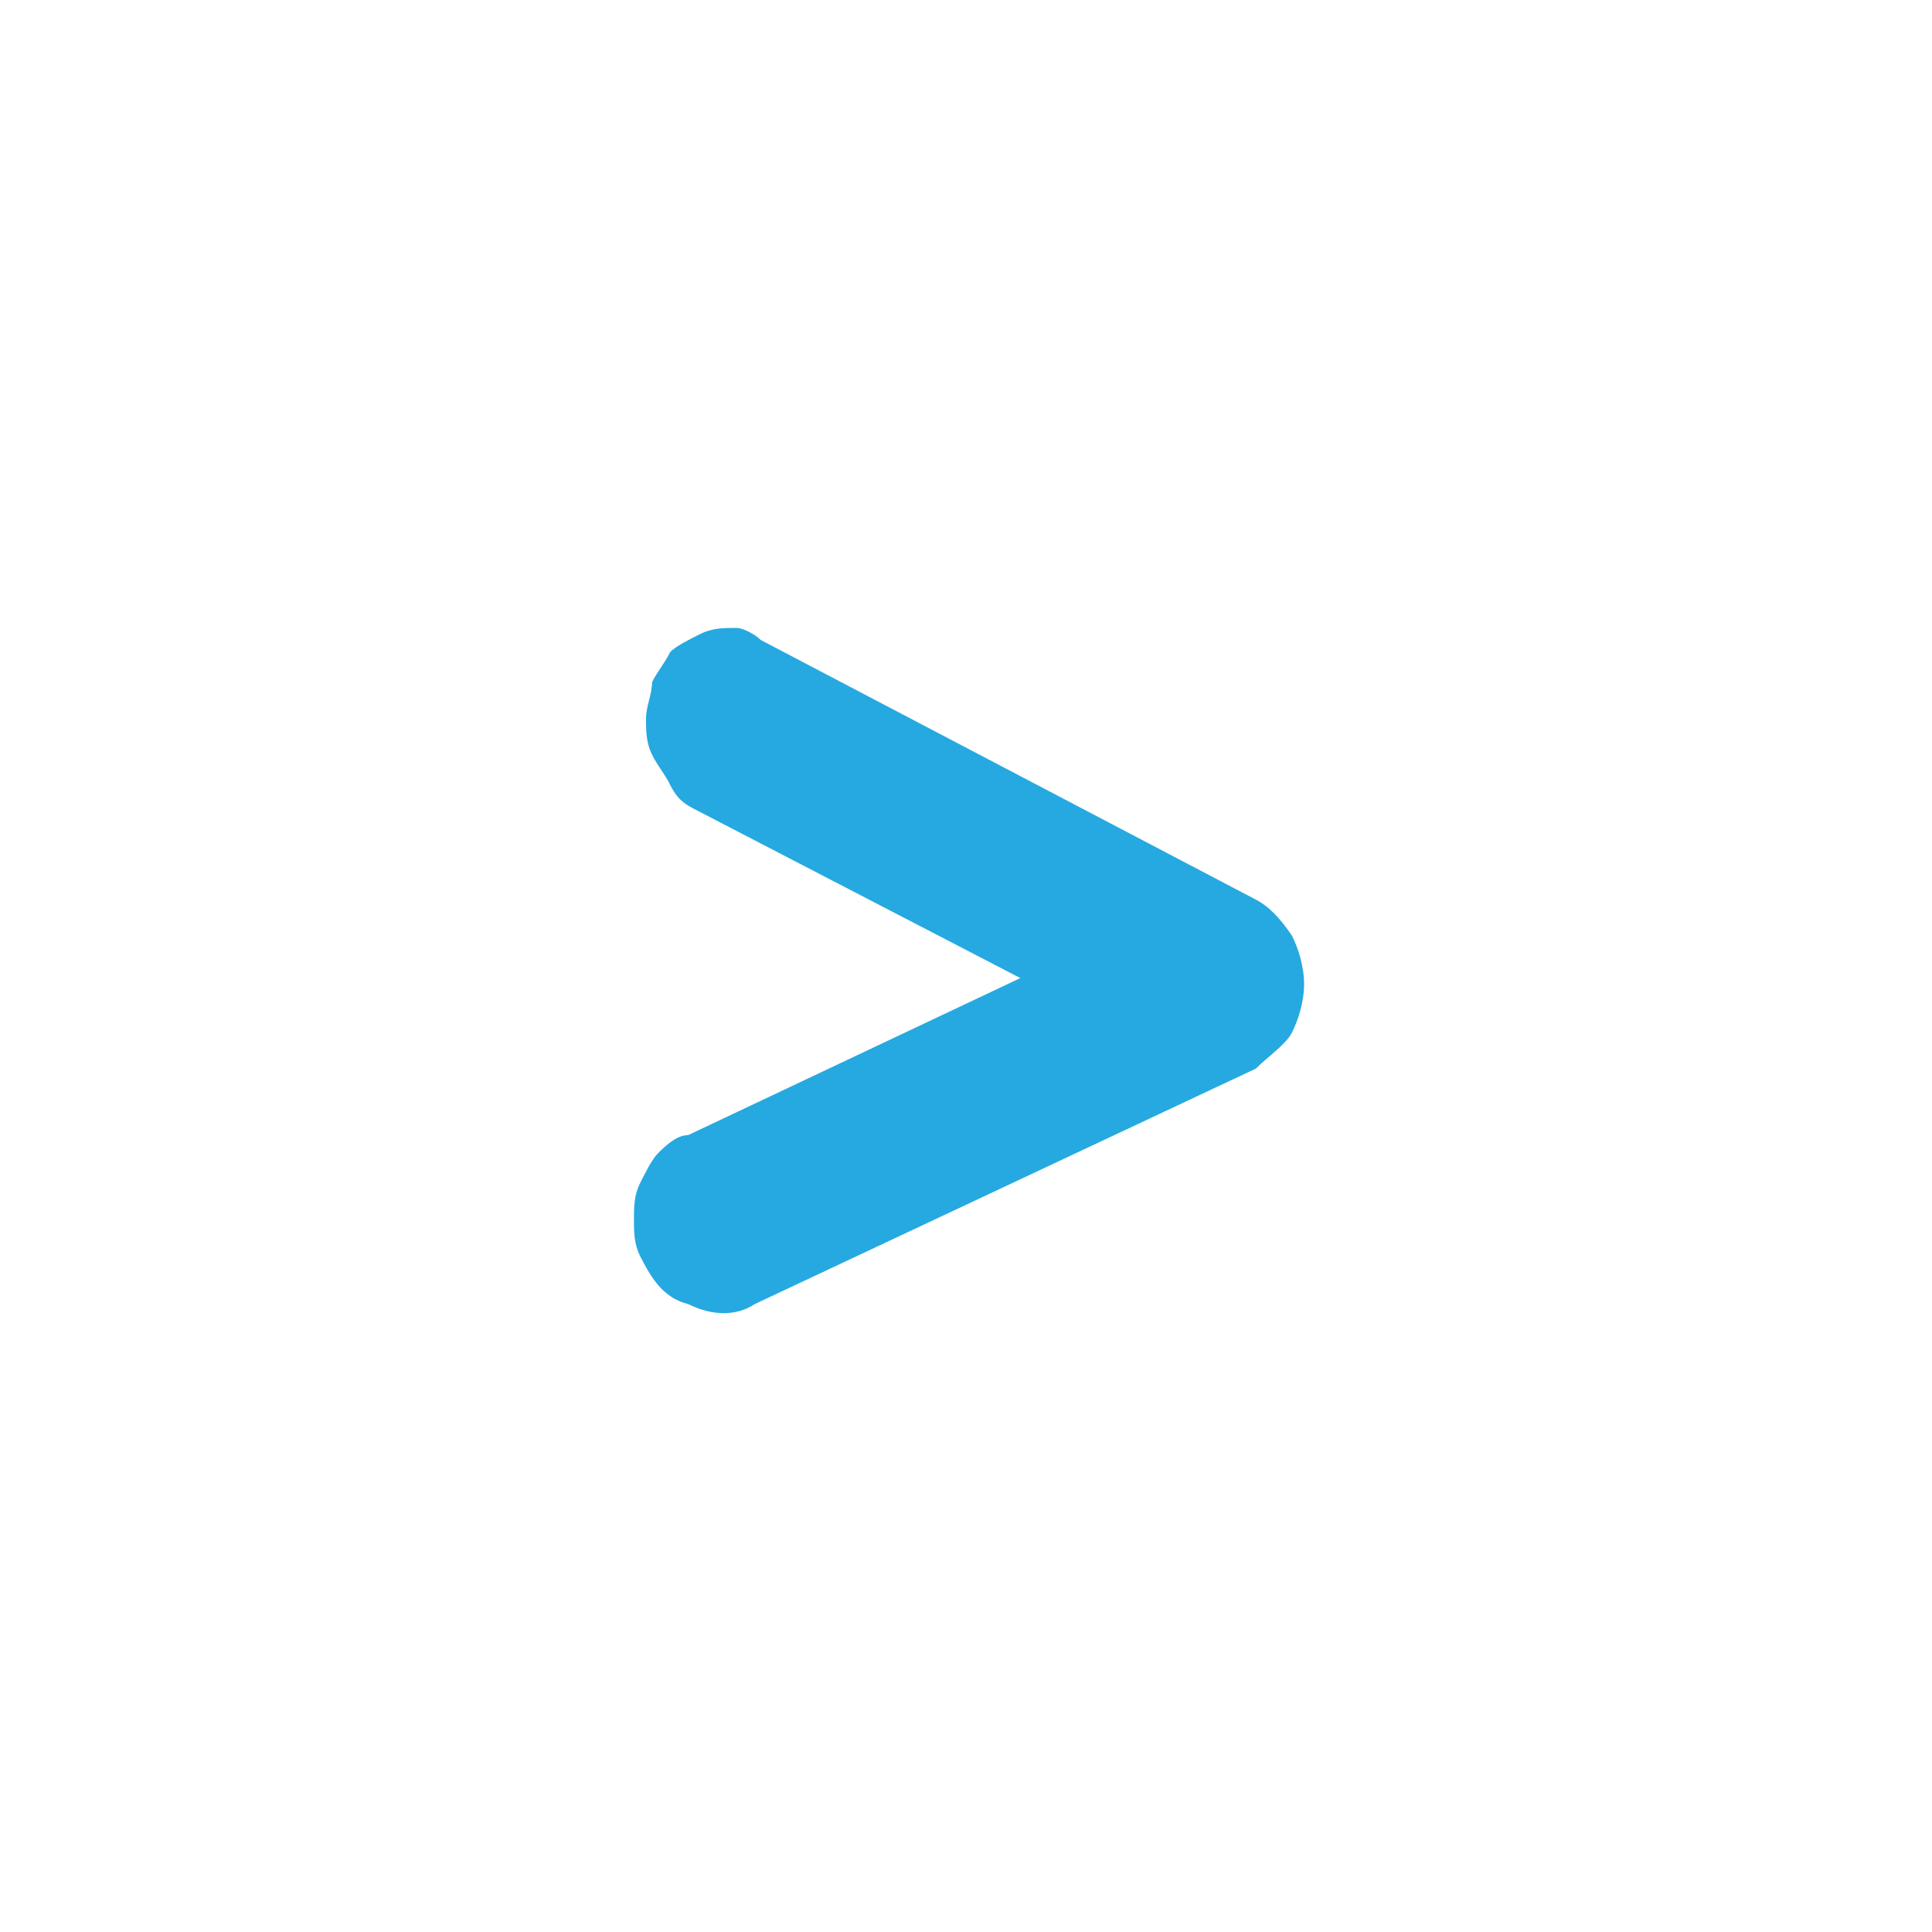 <?xml version="1.0" encoding="utf-8"?>
<!-- Generator: Adobe Illustrator 25.4.1, SVG Export Plug-In . SVG Version: 6.00 Build 0)  -->
<svg version="1.1" id="Layer_1" xmlns="http://www.w3.org/2000/svg" xmlns:xlink="http://www.w3.org/1999/xlink" x="0px" y="0px"
	 viewBox="0 0 32 32" style="enable-background:new 0 0 32 32;" xml:space="preserve">
<style type="text/css">
	.st0{filter:url(#Adobe_OpacityMaskFilter);}
	.st1{mask:url(#SVGID_1_);}
	.st2{clip-path:url(#SVGID_00000030460976399358736970000001662697648245247919_);}
	.st3{filter:url(#Adobe_OpacityMaskFilter_00000121993986606015524250000002562766563321962898_);}
	.st4{clip-path:url(#SVGID_00000103968142745816816640000013152246623469503166_);}
	.st5{clip-path:url(#SVGID_00000043452179363886919040000000894526727567394955_);}
	.st6{clip-path:url(#SVGID_00000035489416106996241010000017435158483159582382_);}
	.st7{filter:url(#Adobe_OpacityMaskFilter_00000093864292452560805720000011366364260635259037_);}
	.st8{enable-background:new    ;}
	.st9{clip-path:url(#SVGID_00000122709586711126727950000005261013208607004087_);}
	.st10{clip-path:url(#SVGID_00000139271672778904872620000013818673750415666583_);}
	.st11{clip-path:url(#SVGID_00000163048664685530236410000009914884025248849340_);}
	.st12{filter:url(#Adobe_OpacityMaskFilter_00000164486895871717195330000010543486842564342450_);}
	.st13{clip-path:url(#SVGID_00000144339589146443138920000004033567778300873349_);}
	.st14{clip-path:url(#SVGID_00000140707042659846922020000011655368509619381147_);}
	.st15{filter:url(#Adobe_OpacityMaskFilter_00000058581638124520126500000009310442927685973433_);}
	
		.st16{clip-path:url(#SVGID_00000030460976399358736970000001662697648245247919_);mask:url(#SVGID_00000016065241624780481350000005547606680515075467_);}
	.st17{clip-path:url(#SVGID_00000160909118407065043790000016405304717699406228_);fill:#D8F4FF;}
	.st18{filter:url(#Adobe_OpacityMaskFilter_00000067943741271093081540000005213013538280612511_);}
	.st19{clip-path:url(#SVGID_00000160909118407065043790000016405304717699406228_);}
	.st20{clip-path:url(#SVGID_00000114780801905848770560000016827029564292671130_);}
	.st21{filter:url(#Adobe_OpacityMaskFilter_00000145027511285909901440000017120513598273221043_);}
	.st22{clip-path:url(#SVGID_00000060004686428114236420000009073529873900698780_);}
	.st23{clip-path:url(#SVGID_00000096749824692040878280000018088516437104464302_);}
	.st24{filter:url(#Adobe_OpacityMaskFilter_00000046341953513695504130000003335453739044344730_);}
	.st25{clip-path:url(#SVGID_00000083067316516898503230000005486102812961417394_);}
	.st26{clip-path:url(#SVGID_00000119086851575950710540000001745724815861369496_);}
	.st27{clip-path:url(#SVGID_00000160909118407065043790000016405304717699406228_);fill:#FFFFFF;}
	.st28{filter:url(#Adobe_OpacityMaskFilter_00000150083985604532776430000016149879074642455963_);}
	
		.st29{clip-path:url(#SVGID_00000030460976399358736970000001662697648245247919_);mask:url(#SVGID_00000023978719592183940190000006065288378185365148_);}
	.st30{clip-path:url(#SVGID_00000135652737917422566920000016087720339017803679_);fill:#D8F4FF;}
	.st31{filter:url(#Adobe_OpacityMaskFilter_00000114072878457339416260000018092583302024502402_);}
	.st32{clip-path:url(#SVGID_00000135652737917422566920000016087720339017803679_);}
	.st33{clip-path:url(#SVGID_00000075884427900496264130000000916928088234585994_);}
	.st34{filter:url(#Adobe_OpacityMaskFilter_00000111153821934831802680000009829444891818974894_);}
	.st35{clip-path:url(#SVGID_00000136386715271982047990000013964814839309540530_);}
	.st36{clip-path:url(#SVGID_00000057859361579524312050000004599531560601281982_);}
	.st37{filter:url(#Adobe_OpacityMaskFilter_00000037664692850730093280000013086548931829021096_);}
	.st38{clip-path:url(#SVGID_00000059286610157061678670000002463076123020540594_);}
	.st39{clip-path:url(#SVGID_00000037672987742451245550000010428912084633769859_);}
	.st40{clip-path:url(#SVGID_00000135652737917422566920000016087720339017803679_);fill:#FFFFFF;}
	.st41{filter:url(#Adobe_OpacityMaskFilter_00000183938526838042254550000018368632988450407843_);}
	
		.st42{clip-path:url(#SVGID_00000030460976399358736970000001662697648245247919_);mask:url(#SVGID_00000003069366350596247800000006265230344890101682_);}
	.st43{clip-path:url(#SVGID_00000104701346084734158570000005464084049903344268_);fill:#D8F4FF;}
	.st44{filter:url(#Adobe_OpacityMaskFilter_00000008117117805232697980000003788000239575751083_);}
	.st45{clip-path:url(#SVGID_00000104701346084734158570000005464084049903344268_);}
	.st46{clip-path:url(#SVGID_00000100380350210333881280000011056371400345437344_);}
	.st47{filter:url(#Adobe_OpacityMaskFilter_00000109011631826072460240000002772868804358344121_);}
	.st48{clip-path:url(#SVGID_00000110434046732056648130000012771441083291529396_);}
	.st49{clip-path:url(#SVGID_00000062174828174644285620000009299676153867988892_);}
	.st50{filter:url(#Adobe_OpacityMaskFilter_00000117673621397656976380000016150949533298201509_);}
	.st51{clip-path:url(#SVGID_00000034074208406359705860000000809552404916485285_);}
	.st52{clip-path:url(#SVGID_00000132790801457864881080000002292405136622425222_);}
	.st53{clip-path:url(#SVGID_00000104701346084734158570000005464084049903344268_);fill:#FFFFFF;}
	.st54{filter:url(#Adobe_OpacityMaskFilter_00000025424908912894882280000003492369383999002545_);}
	
		.st55{clip-path:url(#SVGID_00000030460976399358736970000001662697648245247919_);mask:url(#SVGID_00000057842329139411650740000004616762024797803905_);}
	.st56{clip-path:url(#SVGID_00000139261312361696288100000001967117899941662341_);fill:#D8F4FF;}
	.st57{filter:url(#Adobe_OpacityMaskFilter_00000025410402193221146800000015900819582545383047_);}
	.st58{clip-path:url(#SVGID_00000139261312361696288100000001967117899941662341_);}
	.st59{clip-path:url(#SVGID_00000000201883579042116540000016041077825588986521_);}
	.st60{filter:url(#Adobe_OpacityMaskFilter_00000173882747587528905860000011193915448838582165_);}
	.st61{clip-path:url(#SVGID_00000129886984633480336280000010866400154726897324_);}
	.st62{clip-path:url(#SVGID_00000052081930076410248160000003004685887168873379_);}
	.st63{filter:url(#Adobe_OpacityMaskFilter_00000045602477057461731310000018315400233773167027_);}
	.st64{clip-path:url(#SVGID_00000075850902655828166020000018317788112280370053_);}
	.st65{clip-path:url(#SVGID_00000039816703675848306380000016203661860977842364_);}
	.st66{clip-path:url(#SVGID_00000139261312361696288100000001967117899941662341_);fill:#FFFFFF;}
	.st67{filter:url(#Adobe_OpacityMaskFilter_00000173146017931607613490000014922250996868157056_);}
	
		.st68{clip-path:url(#SVGID_00000030460976399358736970000001662697648245247919_);mask:url(#SVGID_00000028291235990224613910000007716262892732102060_);}
	.st69{clip-path:url(#SVGID_00000040551216084958756260000004023655549239211167_);fill:#D8F4FF;}
	.st70{filter:url(#Adobe_OpacityMaskFilter_00000151505240292692831850000014589345844695510197_);}
	.st71{clip-path:url(#SVGID_00000040551216084958756260000004023655549239211167_);}
	.st72{clip-path:url(#SVGID_00000177454770190363724650000011104566499868547237_);}
	.st73{filter:url(#Adobe_OpacityMaskFilter_00000092450073423852681760000011485967658071492753_);}
	.st74{clip-path:url(#SVGID_00000072265972870662568510000014763522851898449581_);}
	.st75{clip-path:url(#SVGID_00000111189547624702421280000010935921769952193709_);}
	.st76{filter:url(#Adobe_OpacityMaskFilter_00000117665272840348491150000009405173613592687774_);}
	.st77{clip-path:url(#SVGID_00000100364630299495713340000016619082873814441126_);}
	.st78{clip-path:url(#SVGID_00000111186787386178594810000007061139159234699657_);}
	.st79{clip-path:url(#SVGID_00000040551216084958756260000004023655549239211167_);fill:#FFFFFF;}
	.st80{fill:none;}
	.st81{fill:#051C26;}
	.st82{fill:#26A9E0;}
	.st83{fill:#728086;}
	.st84{fill:#FFFFFF;}
	.st85{clip-path:url(#SVGID_00000129186442281284120460000013375264501307122824_);fill:#26A9E0;}
	.st86{clip-path:url(#SVGID_00000022532832624723260320000014373858175607320967_);}
	.st87{clip-path:url(#SVGID_00000088102538473052725130000005684620333157787268_);}
	.st88{fill:#272361;}
	.st89{clip-path:url(#SVGID_00000174592746477637507540000017646533200474234534_);}
	.st90{clip-path:url(#SVGID_00000102507088426595223640000014003386681689139854_);}
	.st91{fill:#EDF9FE;}
	.st92{clip-path:url(#SVGID_00000090259292154788346880000004956590335210677391_);}
	.st93{clip-path:url(#SVGID_00000132786175388323705240000010244276753538016157_);fill:#E0E0E0;}
	.st94{clip-path:url(#SVGID_00000054260401391887560770000016492726705666493114_);}
	.st95{clip-path:url(#SVGID_00000146467949631803241540000004028793279737875382_);}
	.st96{clip-path:url(#SVGID_00000179640311259738622160000004737575462478044593_);fill:#E0E0E0;}
	.st97{clip-path:url(#SVGID_00000080903270912012652790000003415551427274150577_);}
	.st98{clip-path:url(#SVGID_00000036218967775878522140000007313205064937365414_);fill:#E0E0E0;}
	.st99{clip-path:url(#SVGID_00000032631124356105937440000012926122379983208618_);}
	.st100{clip-path:url(#SVGID_00000039841396614086286680000000412422664325545095_);fill:#E0E0E0;}
	.st101{fill:#34B3E9;}
	.st102{clip-path:url(#SVGID_00000032621031807258091770000007218880958177508499_);}
	.st103{clip-path:url(#SVGID_00000021816246084036054510000004189287031491527848_);}
	.st104{fill:#F14D4C;}
	.st105{clip-path:url(#SVGID_00000080909359262851919180000002864621352510600887_);}
	.st106{fill:#D9D9D9;}
	.st107{clip-path:url(#SVGID_00000056412891428277327690000007773089249111301047_);}
	.st108{clip-path:url(#SVGID_00000168110568456544106750000001341984120182641826_);fill:#BCE4F5;}
	.st109{filter:url(#Adobe_OpacityMaskFilter_00000142862807720124826910000015974236663564903847_);}
	.st110{mask:url(#SVGID_00000041997716875500736780000001015497324311115943_);}
	.st111{clip-path:url(#SVGID_00000105402281261326882250000013238088605133348745_);fill:#F2FBFF;}
	.st112{clip-path:url(#SVGID_00000105402281261326882250000013238088605133348745_);fill:#26A9E0;}
	.st113{filter:url(#Adobe_OpacityMaskFilter_00000129900448790763242960000015731549298630007448_);}
	.st114{clip-path:url(#SVGID_00000090287946786911815440000014234064048557636767_);}
	.st115{mask:url(#SVGID_00000003822780944693835730000015485730259482265481_);}
	.st116{clip-path:url(#SVGID_00000016035827599609923880000016424750468086640808_);}
	.st117{clip-path:url(#SVGID_00000070819525216936833890000008791335813126799235_);fill:#BCE4F5;}
	.st118{filter:url(#Adobe_OpacityMaskFilter_00000073704858198941840590000012462259659465175486_);}
	.st119{mask:url(#SVGID_00000044863343283142470240000010275788199947688112_);}
	.st120{clip-path:url(#SVGID_00000093878776796219172270000009997773641156403844_);fill:#F2FBFF;}
	.st121{clip-path:url(#SVGID_00000093878776796219172270000009997773641156403844_);fill:#26A9E0;}
	.st122{filter:url(#Adobe_OpacityMaskFilter_00000127004689476936675990000010252967360597943184_);}
	.st123{clip-path:url(#SVGID_00000119812079765092920090000006139874311209236148_);}
	.st124{mask:url(#SVGID_00000112624110223355923460000017432057008152726970_);}
	.st125{clip-path:url(#SVGID_00000054970640273806635320000009409272372513432767_);}
	.st126{clip-path:url(#SVGID_00000164473793511894868920000016210702734334565525_);fill:#BCE4F5;}
	.st127{filter:url(#Adobe_OpacityMaskFilter_00000120554739759103957820000018392707805662918818_);}
	.st128{mask:url(#SVGID_00000069385080804795874790000017156854331491570335_);}
	.st129{clip-path:url(#SVGID_00000082348072946180894170000015680696046415422123_);fill:#F2FBFF;}
	.st130{clip-path:url(#SVGID_00000082348072946180894170000015680696046415422123_);fill:#26A9E0;}
	.st131{filter:url(#Adobe_OpacityMaskFilter_00000031185582802273136250000010709237738409642124_);}
	.st132{clip-path:url(#SVGID_00000139269020974710490500000010080449421470143917_);}
	.st133{mask:url(#SVGID_00000054981006236499470840000007953176939597297599_);}
	.st134{clip-path:url(#SVGID_00000003792655929937309630000011177960233033495968_);}
	.st135{clip-path:url(#SVGID_00000125588384663484157330000003697419813577322934_);fill:#BCE4F5;}
	.st136{filter:url(#Adobe_OpacityMaskFilter_00000041267319666478945110000009264444678234462860_);}
	.st137{mask:url(#SVGID_00000111174604616433405190000014857869518486295471_);}
	.st138{clip-path:url(#SVGID_00000068668412093530618160000001420040640980201631_);fill:#F2FBFF;}
	.st139{clip-path:url(#SVGID_00000068668412093530618160000001420040640980201631_);fill:#26A9E0;}
	.st140{filter:url(#Adobe_OpacityMaskFilter_00000033341988689082241850000006844577617000373122_);}
	.st141{mask:url(#SVGID_00000151529723191726658130000010572138743555214223_);}
	.st142{clip-path:url(#SVGID_00000138532058235498625080000013072206456353257386_);}
	.st143{opacity:0.8;fill:#051C26;}
	.st144{filter:url(#Adobe_OpacityMaskFilter_00000041260275817623979590000002066410151368122795_);}
	.st145{mask:url(#SVGID_00000166666499060664722290000011050124593874036630_);}
	.st146{clip-path:url(#SVGID_00000013161137071572952000000008039497729116373638_);}
	.st147{filter:url(#Adobe_OpacityMaskFilter_00000064319126854956134210000011489556188505767556_);}
	.st148{mask:url(#SVGID_00000016780329814678993290000005304383223504311459_);}
	.st149{clip-path:url(#SVGID_00000049222201066355914410000006934432324800716989_);}
	.st150{filter:url(#Adobe_OpacityMaskFilter_00000005259111970146817560000007245954630069771453_);}
	.st151{mask:url(#SVGID_00000048494691742249717770000002081590541659393459_);}
	.st152{clip-path:url(#SVGID_00000004507013937166159900000005167694509209776041_);}
	.st153{fill:#EE2625;}
	.st154{clip-path:url(#SVGID_00000160163865552849652060000013961552351556042654_);}
	.st155{opacity:0.5;fill:#173A48;}
	.st156{clip-path:url(#SVGID_00000064338657709536360210000011911223867310950048_);fill:#EDF9FE;}
	.st157{clip-path:url(#SVGID_00000064338657709536360210000011911223867310950048_);fill:#051C26;}
	.st158{filter:url(#Adobe_OpacityMaskFilter_00000160179125579792371410000006276122089192607365_);}
	.st159{clip-path:url(#SVGID_00000064338657709536360210000011911223867310950048_);}
	
		.st160{clip-path:url(#SVGID_00000064338657709536360210000011911223867310950048_);mask:url(#SVGID_00000050643648615475397730000012806787656165176478_);}
	.st161{clip-path:url(#SVGID_00000157276894588801308990000013269405437197932208_);fill:#051C26;}
	.st162{clip-path:url(#SVGID_00000157276894588801308990000013269405437197932208_);fill:#FFFFFF;}
	.st163{filter:url(#Adobe_OpacityMaskFilter_00000048460847432822738100000012354819036882393765_);}
	
		.st164{clip-path:url(#SVGID_00000064338657709536360210000011911223867310950048_);mask:url(#SVGID_00000166662995021541142670000008833148086800122242_);}
	.st165{clip-path:url(#SVGID_00000108286747600514732710000000236835886548970143_);fill:#051C26;}
	.st166{clip-path:url(#SVGID_00000108286747600514732710000000236835886548970143_);fill:#FFFFFF;}
	.st167{filter:url(#Adobe_OpacityMaskFilter_00000085210201785229563710000002253557231549563821_);}
	
		.st168{clip-path:url(#SVGID_00000064338657709536360210000011911223867310950048_);mask:url(#SVGID_00000181068212989744020600000002958064870252107193_);}
	.st169{clip-path:url(#SVGID_00000054237040444613137850000006011313904877580733_);fill:#007BB5;}
	.st170{clip-path:url(#SVGID_00000054237040444613137850000006011313904877580733_);fill:#FFFFFF;}
	.st171{clip-path:url(#SVGID_00000064338657709536360210000011911223867310950048_);fill:#4460A0;}
	
		.st172{clip-path:url(#SVGID_00000064338657709536360210000011911223867310950048_);fill-rule:evenodd;clip-rule:evenodd;fill:#FFFFFF;}
	.st173{clip-path:url(#SVGID_00000064338657709536360210000011911223867310950048_);fill:#FFFFFF;}
	.st174{clip-path:url(#SVGID_00000052063683587723253850000008023518144919046839_);}
	.st175{clip-path:url(#SVGID_00000064338657709536360210000011911223867310950048_);fill:#575C6B;}
	.st176{clip-path:url(#SVGID_00000064338657709536360210000011911223867310950048_);fill:#42545C;}
	.st177{clip-path:url(#SVGID_00000055699327534799920450000006884329004753137303_);fill:#A1AAAD;}
	.st178{clip-path:url(#SVGID_00000102501973996189429910000005495501274720772488_);}
	.st179{opacity:0.5;fill:#26A9E0;}
	.st180{clip-path:url(#SVGID_00000140706817035265705370000009407754121523929270_);}
	.st181{opacity:0.2;fill:#26A9E0;}
	.st182{clip-path:url(#SVGID_00000065786736793302126730000002568721610747387838_);fill:#26A9E0;}
	.st183{clip-path:url(#SVGID_00000170991578202707460910000002434859796581857665_);fill:#26A9E0;}
	.st184{clip-path:url(#SVGID_00000028295601705175191320000018325186217504151965_);fill:#26A9E0;}
	.st185{clip-path:url(#SVGID_00000083809790544288529050000012755584149730395037_);fill:#26A9E0;}
	.st186{fill:#42545C;}
	.st187{fill:#F8F9FB;}
	.st188{clip-path:url(#SVGID_00000009557656225236921310000008336413895213043626_);}
	.st189{display:none;fill:none;}
</style>
<g>
	<circle class="st84" cx="16" cy="16" r="14.9"/>
	<path class="st82" d="M12.6,10.6l8.2,4.3c0.2,0.1,0.4,0.3,0.6,0.6c0.1,0.2,0.2,0.5,0.2,0.8c0,0.3-0.1,0.6-0.2,0.8
		c-0.1,0.2-0.4,0.4-0.6,0.6l-8.3,3.9c-0.3,0.2-0.7,0.2-1.1,0c-0.4-0.1-0.6-0.4-0.8-0.8l0,0c-0.1-0.2-0.1-0.4-0.1-0.6
		c0-0.2,0-0.4,0.1-0.6c0.1-0.2,0.2-0.4,0.3-0.5c0.1-0.1,0.3-0.3,0.5-0.3l5.5-2.6l-5.4-2.8c-0.2-0.1-0.3-0.2-0.4-0.4
		s-0.2-0.3-0.3-0.5c-0.1-0.2-0.1-0.4-0.1-0.6c0-0.2,0.1-0.4,0.1-0.6l0,0c0.1-0.2,0.2-0.3,0.3-0.5c0.1-0.1,0.3-0.2,0.5-0.3
		c0.2-0.1,0.4-0.1,0.6-0.1C12.3,10.4,12.5,10.5,12.6,10.6"/>
</g>
</svg>

